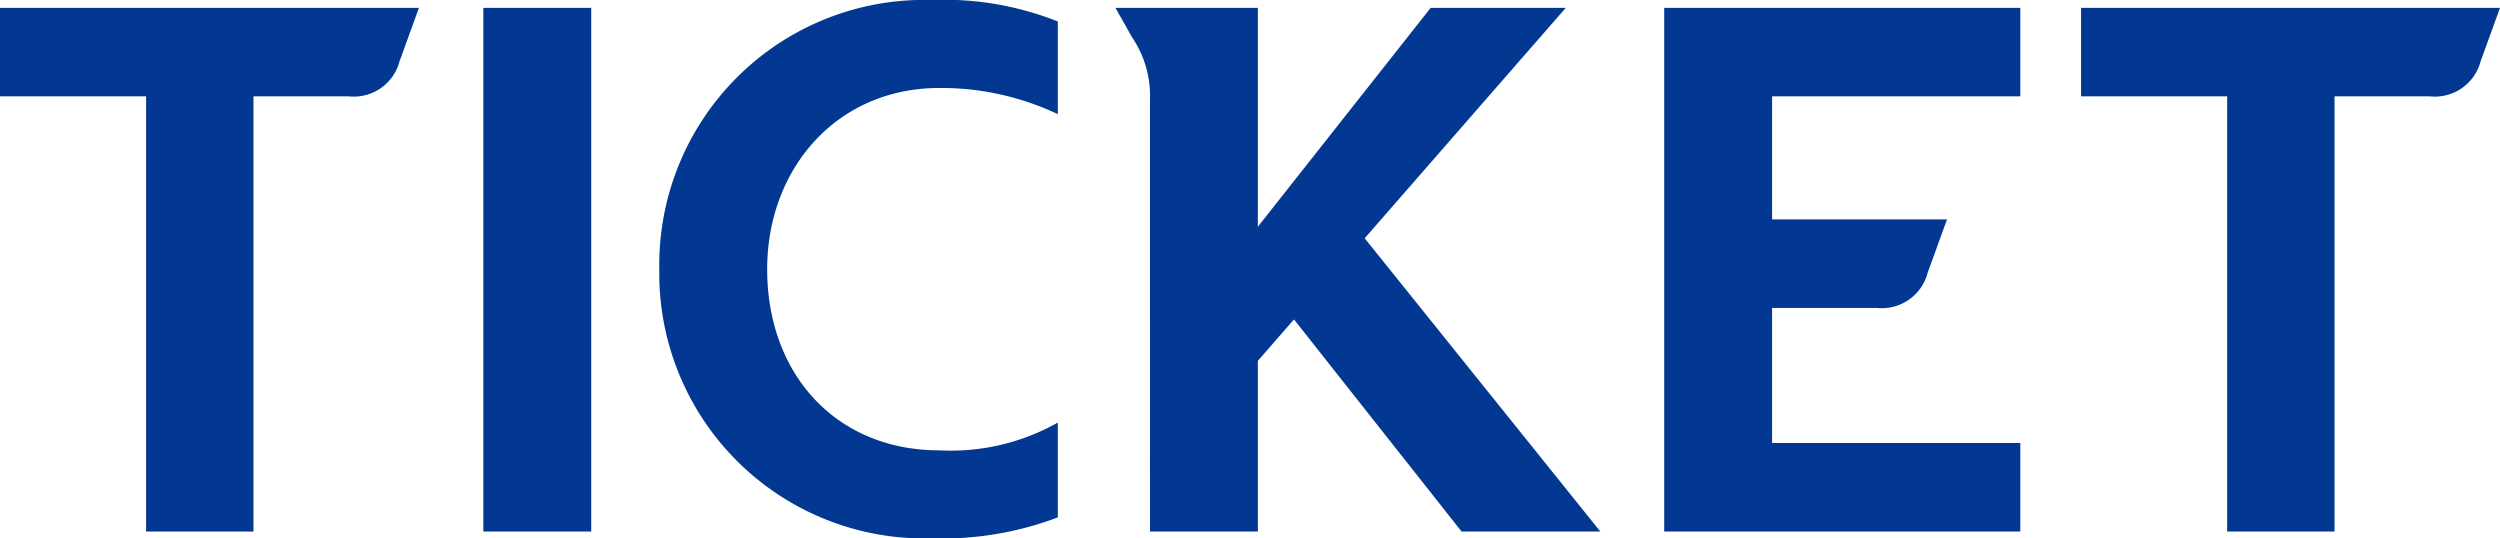 <svg xmlns="http://www.w3.org/2000/svg" width="143.22" height="30.84" viewBox="0 0 143.22 30.84">
  <path id="ticket_ttl_blue" d="M-71.55-30v5.07h8.37V0h6.15V-24.93h5.46a2.711,2.711,0,0,0,2.91-2.01c.48-1.32,1.11-3.06,1.11-3.06ZM-43.86,0h6.18V-30h-6.18ZM-27.6-15.03c0-5.73,3.96-10.38,9.87-10.38a15.623,15.623,0,0,1,6.78,1.5v-5.31a17.659,17.659,0,0,0-7.23-1.23,15.179,15.179,0,0,0-15.6,15.42A15.179,15.179,0,0,0-18.18.39a18.7,18.7,0,0,0,7.23-1.2V-6.24a12.5,12.5,0,0,1-6.78,1.59C-23.64-4.65-27.6-9-27.6-15.03Zm21.93-9.72V0H.51V-9.78l2.07-2.37L12.18,0h7.95L6.63-16.8,18.15-30H10.41L.51-17.46V-30H-7.65s.33.57.93,1.65A5.969,5.969,0,0,1-5.67-24.75Zm49.86-.18V-30H23.79V0h20.4V-5.07H29.97v-7.74h6a2.711,2.711,0,0,0,2.91-2.01c.48-1.32,1.11-3.06,1.11-3.06H29.97v-7.05ZM47.67-30v5.07h8.37V0h6.15V-24.93h5.46a2.711,2.711,0,0,0,2.91-2.01c.48-1.32,1.11-3.06,1.11-3.06Z" transform="translate(71.55 30.45)" fill="#023892"/>
</svg>
